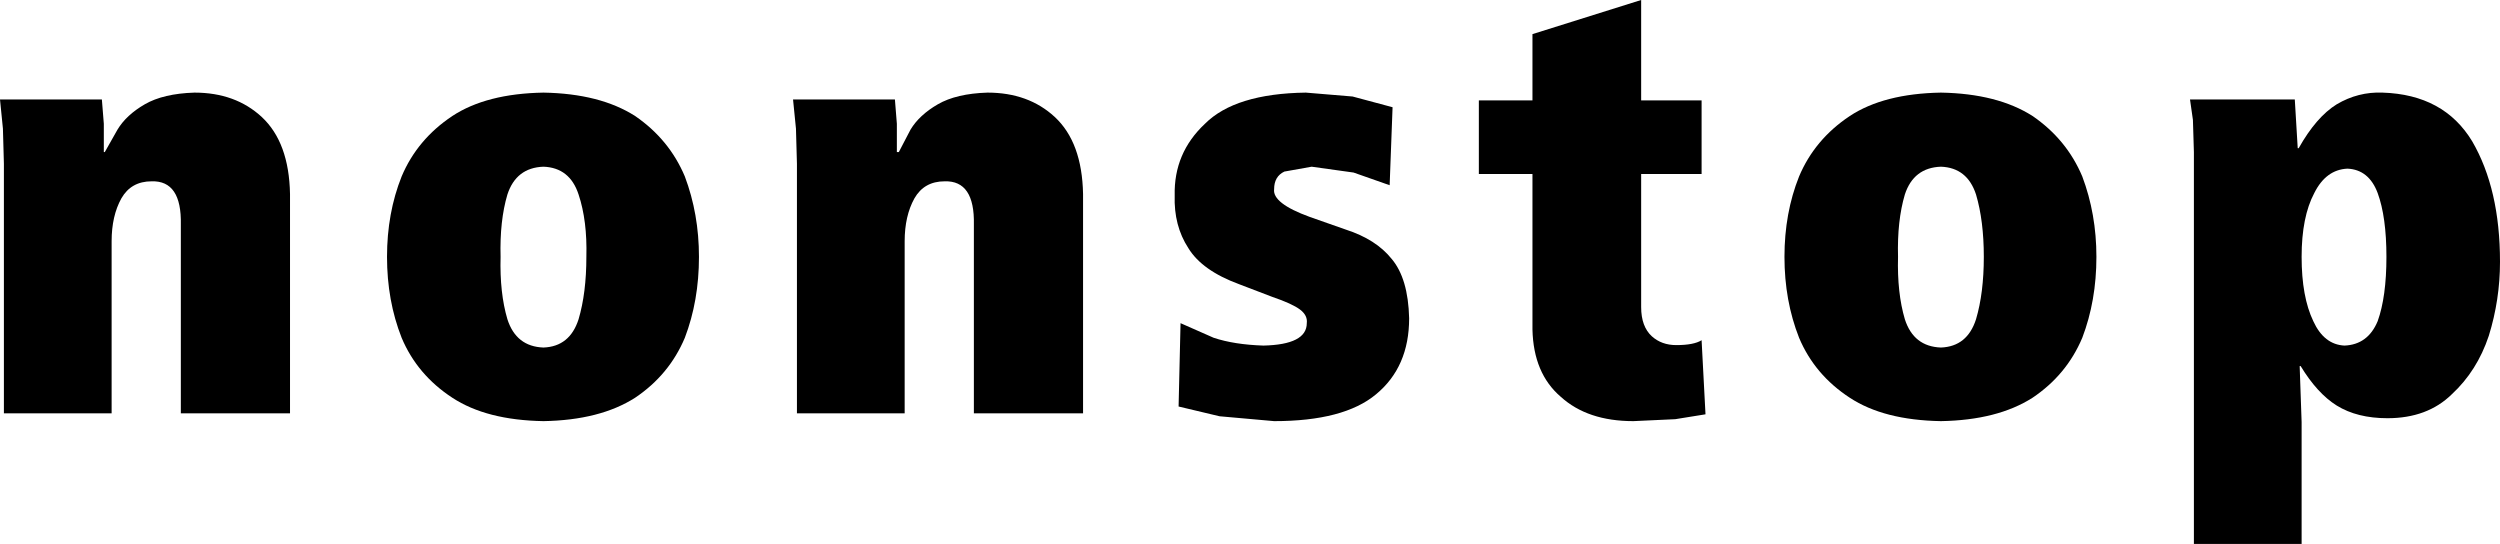 <?xml version="1.0" encoding="UTF-8" standalone="no"?>
<svg xmlns:xlink="http://www.w3.org/1999/xlink" height="55.8px" width="256.45px" xmlns="http://www.w3.org/2000/svg">
  <g transform="matrix(1.0, 0.0, 0.0, 1.0, 128.2, 27.9)">
    <path d="M-98.45 -8.0 L-98.45 14.5 -109.65 14.5 -109.65 -4.85 Q-109.55 -9.4 -112.65 -9.3 -114.75 -9.3 -115.75 -7.55 -116.75 -5.75 -116.75 -3.15 L-116.75 14.5 -127.8 14.5 -127.8 -11.1 -127.9 -14.7 -128.2 -17.7 -117.75 -17.7 -117.55 -15.2 -117.55 -12.3 -117.45 -12.3 -116.15 -14.6 Q-115.25 -16.1 -113.35 -17.2 -111.45 -18.3 -108.25 -18.4 -104.05 -18.4 -101.35 -15.9 -98.55 -13.3 -98.45 -8.0" fill="#000000" fill-rule="evenodd" stroke="none"/>
    <path d="M-56.5 -1.55 Q-56.5 2.95 -57.95 6.75 -59.55 10.55 -63.05 12.9 -66.65 15.2 -72.45 15.3 -78.3 15.2 -81.8 12.9 -85.4 10.55 -87.0 6.75 -88.5 2.95 -88.5 -1.55 -88.5 -6.05 -87.0 -9.8 -85.4 -13.6 -81.8 -16.0 -78.3 -18.3 -72.45 -18.4 -66.65 -18.3 -63.05 -16.0 -59.55 -13.6 -57.95 -9.8 -56.5 -5.95 -56.5 -1.55 M-76.15 4.85 Q-75.25 7.65 -72.45 7.75 -69.75 7.65 -68.85 4.85 -68.05 2.15 -68.05 -1.55 -67.95 -5.25 -68.85 -7.95 -69.75 -10.7 -72.45 -10.8 -75.25 -10.7 -76.15 -7.95 -76.95 -5.25 -76.85 -1.55 -76.95 2.15 -76.15 4.85" fill="#000000" fill-rule="evenodd" stroke="none"/>
    <path d="M-17.1 -8.0 L-17.1 14.5 -28.3 14.5 -28.3 -4.85 Q-28.2 -9.4 -31.3 -9.3 -33.4 -9.3 -34.4 -7.55 -35.4 -5.75 -35.4 -3.15 L-35.4 14.5 -46.45 14.5 -46.45 -11.1 -46.55 -14.7 -46.85 -17.7 -36.4 -17.7 -36.2 -15.2 -36.2 -12.3 -36.0 -12.3 -34.8 -14.6 Q-33.9 -16.1 -32.0 -17.2 -30.1 -18.3 -26.9 -18.4 -22.7 -18.4 -20.0 -15.9 -17.2 -13.3 -17.1 -8.0" fill="#000000" fill-rule="evenodd" stroke="none"/>
    <path d="M16.35 4.75 Q16.35 9.75 12.95 12.55 9.65 15.3 2.5 15.3 L-3.1 14.8 -7.3 13.8 -7.1 5.25 -3.7 6.75 Q-1.6 7.45 1.4 7.55 5.85 7.45 5.85 5.25 5.95 4.45 5.15 3.85 4.35 3.25 2.3 2.55 L-1.1 1.25 Q-4.9 -0.15 -6.3 -2.45 -7.8 -4.75 -7.7 -7.85 -7.8 -12.2 -4.6 -15.2 -1.5 -18.3 5.75 -18.4 L10.55 -18.0 14.65 -16.9 14.35 -8.9 10.65 -10.2 6.35 -10.8 3.55 -10.3 Q2.5 -9.8 2.5 -8.5 2.3 -7.05 6.15 -5.65 L9.85 -4.35 Q12.95 -3.35 14.55 -1.35 16.25 0.65 16.35 4.75" fill="#000000" fill-rule="evenodd" stroke="none"/>
    <path d="M46.35 -10.05 L40.15 -10.05 40.15 3.6 Q40.15 5.6 41.25 6.6 42.25 7.5 43.75 7.5 45.55 7.5 46.35 7.0 L46.75 14.6 43.65 15.1 39.35 15.3 Q34.65 15.3 31.9 12.8 29.1 10.4 29.0 5.9 L29.0 -10.05 23.5 -10.05 23.5 -17.6 29.0 -17.6 29.0 -24.4 40.15 -27.9 40.15 -17.6 46.35 -17.6 46.35 -10.05" fill="#000000" fill-rule="evenodd" stroke="none"/>
    <path d="M86.85 -1.55 Q86.85 2.95 85.4 6.75 83.8 10.55 80.3 12.9 76.7 15.2 70.9 15.3 65.05 15.2 61.55 12.9 57.95 10.55 56.35 6.75 54.85 2.95 54.85 -1.55 54.85 -6.05 56.35 -9.8 57.95 -13.6 61.55 -16.0 65.05 -18.3 70.9 -18.4 76.7 -18.3 80.3 -16.0 83.8 -13.6 85.4 -9.8 86.85 -5.95 86.85 -1.55 M67.2 4.85 Q68.1 7.65 70.9 7.75 73.6 7.65 74.5 4.85 75.3 2.15 75.3 -1.55 75.3 -5.25 74.5 -7.95 73.6 -10.7 70.9 -10.8 68.1 -10.7 67.2 -7.95 66.4 -5.25 66.5 -1.55 66.4 2.15 67.2 4.85" fill="#000000" fill-rule="evenodd" stroke="none"/>
    <path d="M128.25 -1.05 Q128.25 2.85 127.1 6.55 125.9 10.15 123.3 12.55 120.8 15.0 116.7 15.0 113.6 15.0 111.5 13.7 109.5 12.45 107.8 9.65 L107.7 9.65 107.9 15.4 107.9 27.9 96.85 27.9 96.85 -12.3 96.75 -15.6 96.45 -17.7 107.2 -17.7 107.5 -12.7 107.6 -12.7 Q109.4 -15.9 111.5 -17.2 113.7 -18.5 116.2 -18.4 122.5 -18.2 125.4 -13.4 128.25 -8.5 128.25 -1.05 M109.2 -8.1 Q107.9 -5.65 107.9 -1.55 107.9 2.55 109.1 5.05 110.2 7.45 112.3 7.55 114.7 7.45 115.7 5.05 116.6 2.55 116.6 -1.55 116.6 -5.65 115.7 -8.1 114.8 -10.5 112.6 -10.6 110.4 -10.5 109.2 -8.1" fill="#000000" fill-rule="evenodd" stroke="none"/>
  </g>
</svg>
